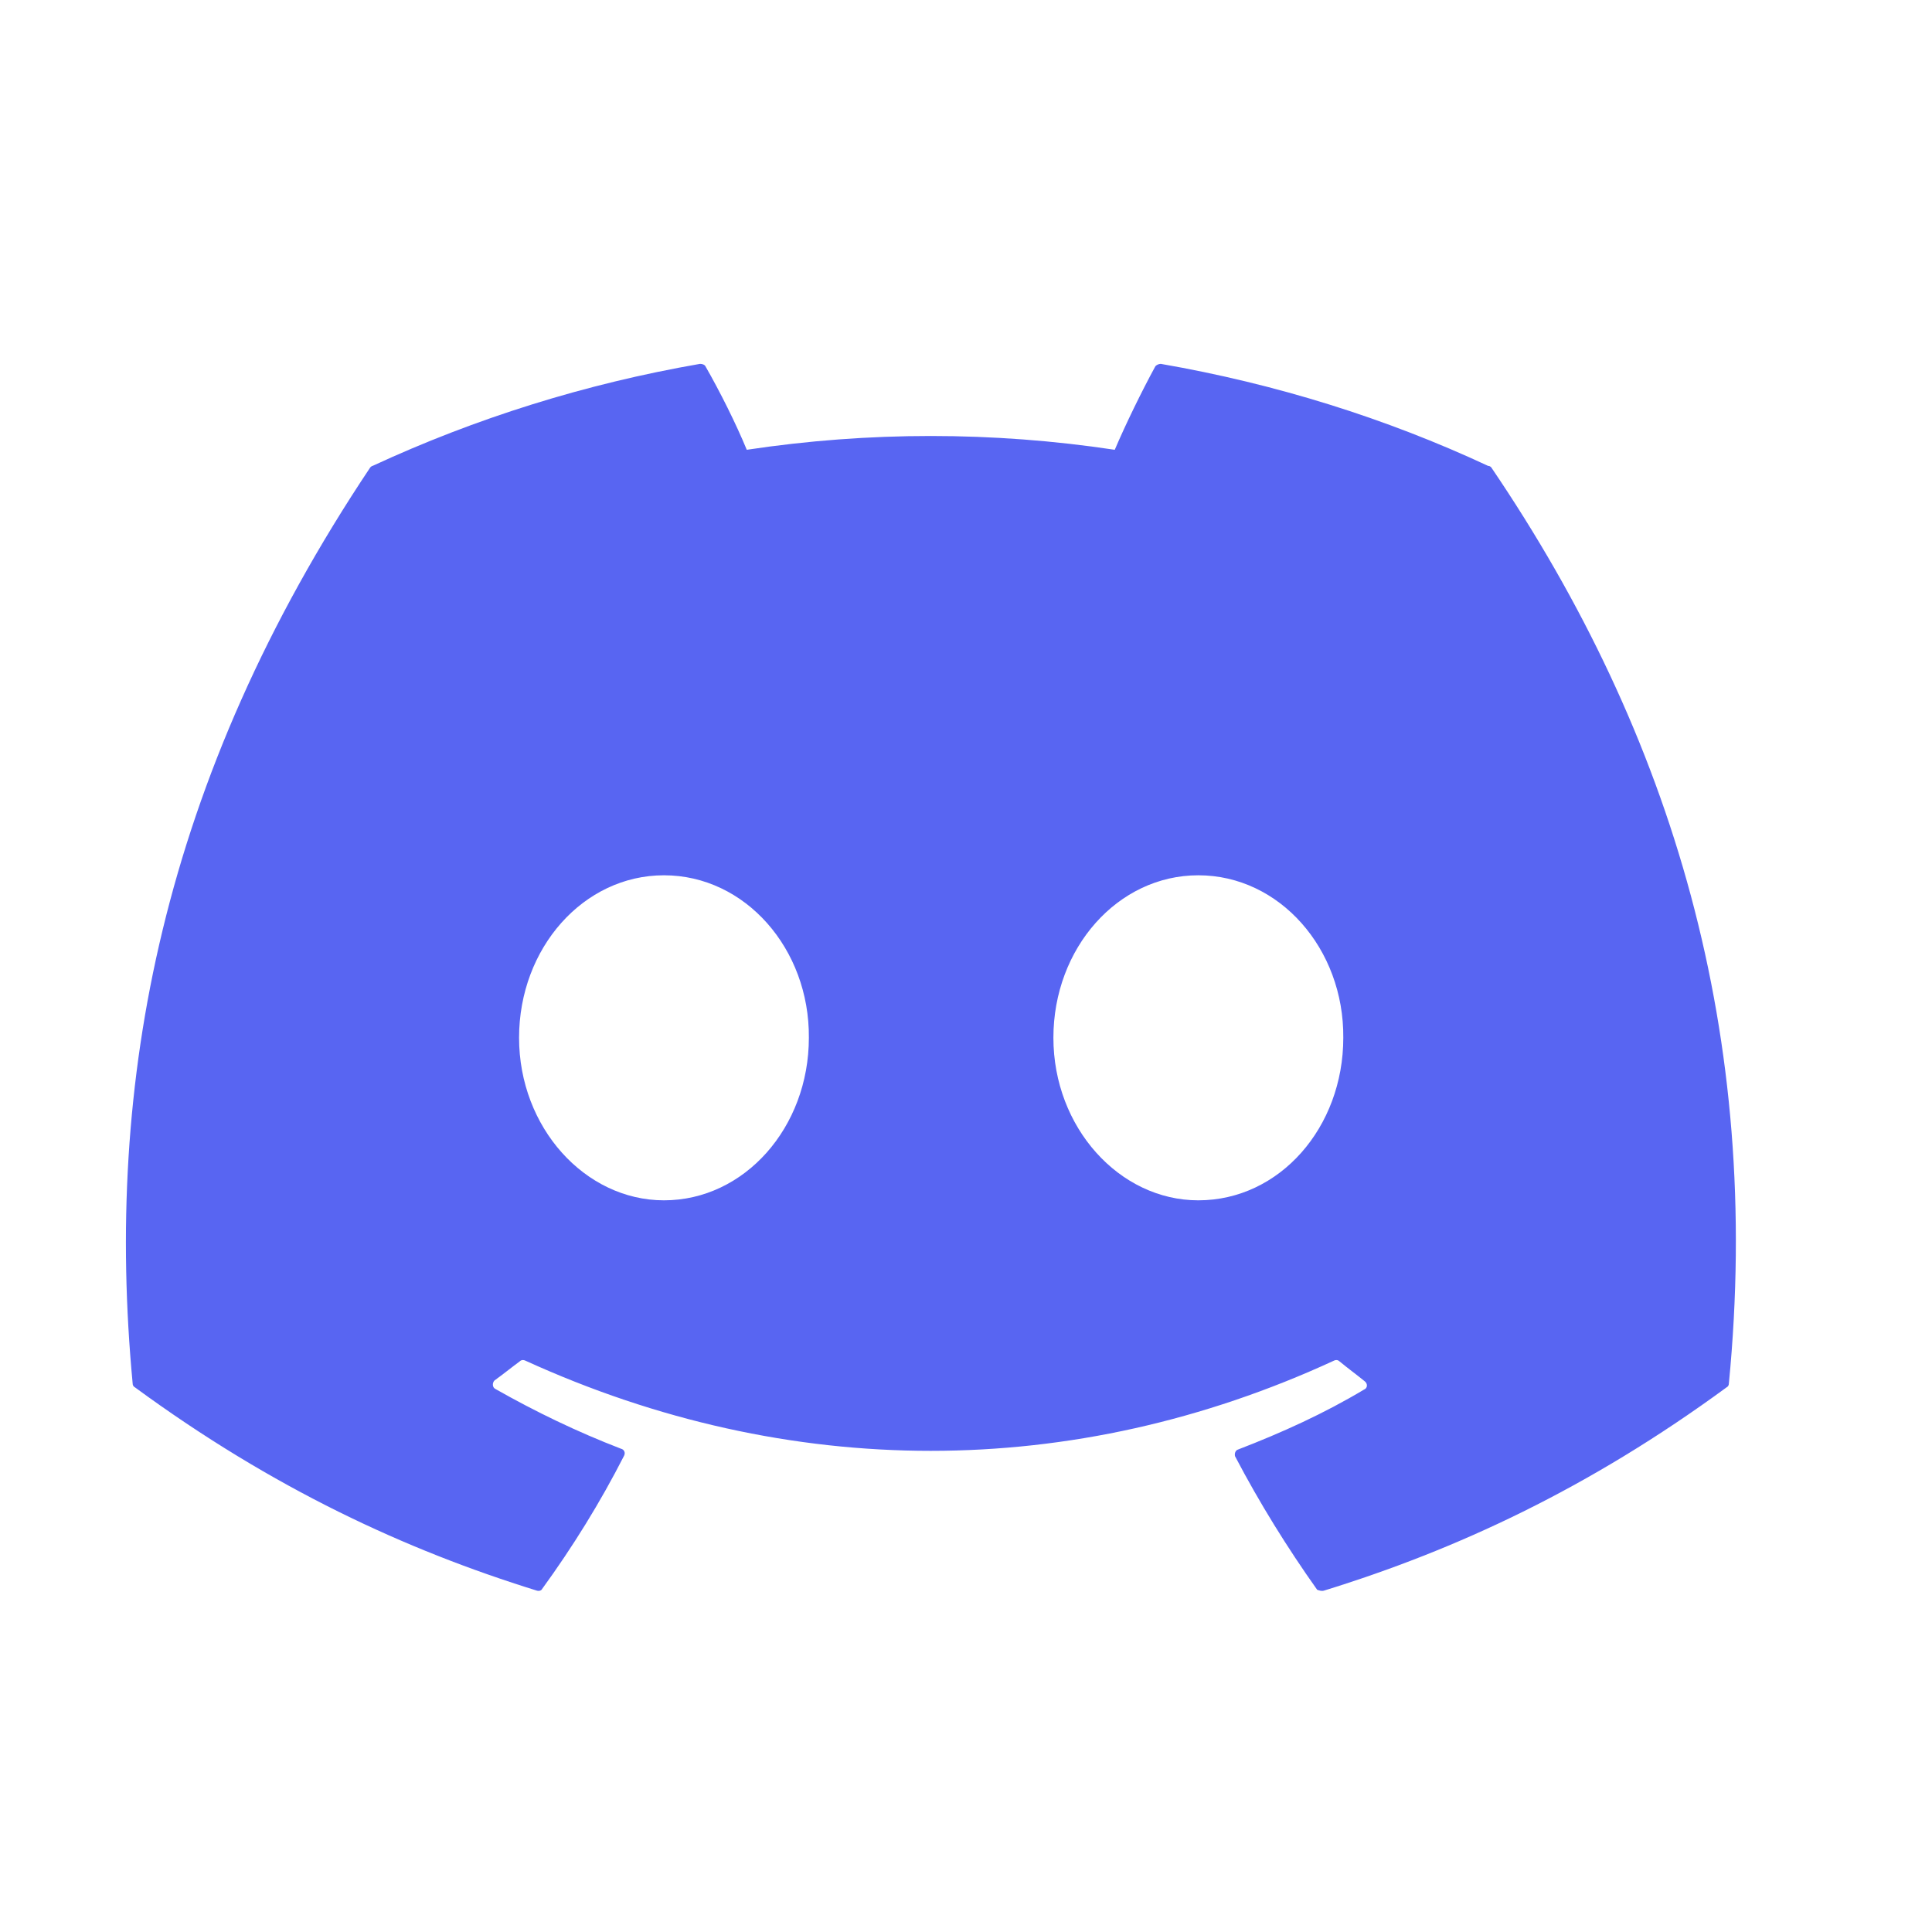 <svg width="21" height="21" viewBox="0 0 21 21" fill="none" xmlns="http://www.w3.org/2000/svg">
<path d="M16.175 5.064C15.067 4.547 13.867 4.172 12.617 3.955C12.595 3.956 12.574 3.965 12.559 3.98C12.409 4.255 12.234 4.614 12.117 4.889C10.791 4.689 9.443 4.689 8.117 4.889C8 4.605 7.825 4.255 7.667 3.98C7.659 3.964 7.634 3.955 7.609 3.955C6.359 4.172 5.167 4.547 4.05 5.064C4.042 5.064 4.034 5.072 4.025 5.08C1.759 8.472 1.134 11.772 1.442 15.039C1.442 15.055 1.45 15.072 1.467 15.08C2.967 16.18 4.409 16.847 5.834 17.289C5.859 17.297 5.884 17.289 5.892 17.272C6.225 16.814 6.525 16.33 6.784 15.822C6.8 15.789 6.784 15.755 6.75 15.747C6.275 15.564 5.825 15.347 5.384 15.097C5.35 15.08 5.35 15.03 5.375 15.005C5.467 14.939 5.559 14.864 5.65 14.797C5.667 14.78 5.692 14.78 5.709 14.789C8.575 16.097 11.667 16.097 14.501 14.789C14.517 14.78 14.542 14.78 14.559 14.797C14.65 14.872 14.742 14.939 14.834 15.014C14.867 15.039 14.867 15.089 14.825 15.105C14.392 15.364 13.934 15.572 13.459 15.755C13.425 15.764 13.417 15.805 13.425 15.83C13.692 16.339 13.992 16.822 14.317 17.28C14.342 17.289 14.367 17.297 14.392 17.289C15.825 16.847 17.267 16.18 18.767 15.08C18.784 15.072 18.792 15.055 18.792 15.039C19.159 11.264 18.184 7.989 16.209 5.08C16.201 5.072 16.192 5.064 16.175 5.064ZM7.217 13.047C6.359 13.047 5.642 12.255 5.642 11.28C5.642 10.305 6.342 9.514 7.217 9.514C8.1 9.514 8.8 10.314 8.792 11.28C8.792 12.255 8.092 13.047 7.217 13.047ZM13.025 13.047C12.167 13.047 11.45 12.255 11.45 11.28C11.45 10.305 12.15 9.514 13.025 9.514C13.909 9.514 14.609 10.314 14.601 11.28C14.601 12.255 13.909 13.047 13.025 13.047Z" fill="#5865F2"/>
</svg>
